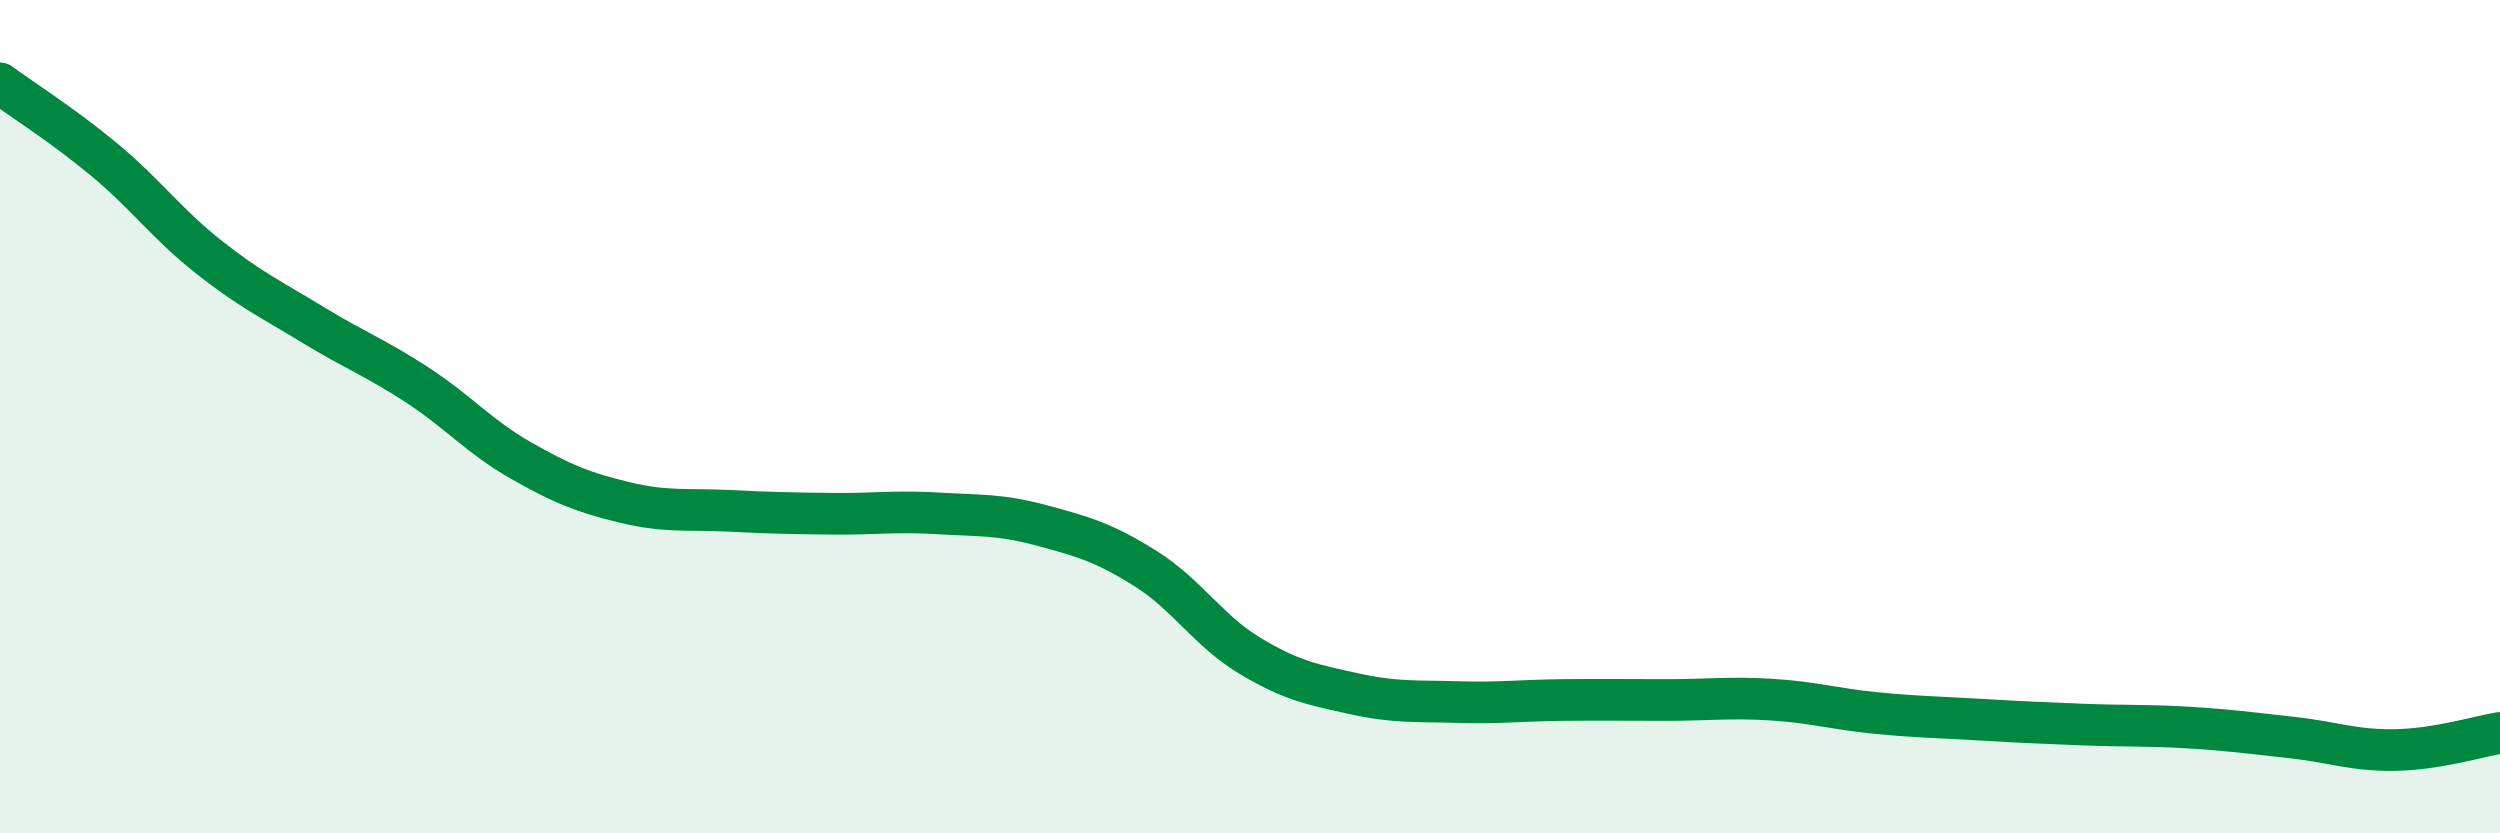 
    <svg width="60" height="20" viewBox="0 0 60 20" xmlns="http://www.w3.org/2000/svg">
      <path
        d="M 0,2 C 0.5,2.37 1.5,3 2.5,3.83 C 3.5,4.66 4,5.37 5,6.16 C 6,6.95 6.5,7.18 7.5,7.79 C 8.5,8.4 9,8.58 10,9.23 C 11,9.88 11.5,10.48 12.5,11.05 C 13.5,11.62 14,11.82 15,12.06 C 16,12.3 16.5,12.21 17.5,12.26 C 18.5,12.31 19,12.32 20,12.33 C 21,12.34 21.5,12.26 22.5,12.32 C 23.5,12.38 24,12.34 25,12.61 C 26,12.88 26.5,13.02 27.5,13.65 C 28.5,14.28 29,15.14 30,15.74 C 31,16.34 31.5,16.43 32.5,16.65 C 33.5,16.87 34,16.82 35,16.85 C 36,16.88 36.5,16.81 37.5,16.8 C 38.5,16.79 39,16.8 40,16.8 C 41,16.8 41.5,16.73 42.5,16.79 C 43.5,16.85 44,17.01 45,17.11 C 46,17.21 46.5,17.21 47.5,17.27 C 48.5,17.33 49,17.35 50,17.39 C 51,17.43 51.5,17.4 52.5,17.46 C 53.5,17.52 54,17.59 55,17.7 C 56,17.81 56.5,18.02 57.5,18 C 58.5,17.98 59.5,17.67 60,17.59L60 20L0 20Z"
        fill="#008740"
        opacity="0.1"
        stroke-linecap="round"
        stroke-linejoin="round"
      />
      <path
        d="M 0,2 C 0.5,2.37 1.5,3 2.5,3.83 C 3.5,4.66 4,5.37 5,6.16 C 6,6.95 6.5,7.18 7.5,7.79 C 8.5,8.4 9,8.58 10,9.23 C 11,9.88 11.5,10.48 12.5,11.05 C 13.5,11.62 14,11.82 15,12.06 C 16,12.3 16.5,12.21 17.5,12.26 C 18.5,12.31 19,12.32 20,12.33 C 21,12.34 21.5,12.26 22.5,12.32 C 23.5,12.38 24,12.34 25,12.61 C 26,12.88 26.5,13.02 27.5,13.65 C 28.5,14.28 29,15.14 30,15.74 C 31,16.34 31.5,16.43 32.5,16.65 C 33.5,16.87 34,16.82 35,16.85 C 36,16.88 36.5,16.81 37.5,16.8 C 38.5,16.79 39,16.8 40,16.8 C 41,16.8 41.5,16.73 42.5,16.79 C 43.5,16.85 44,17.01 45,17.11 C 46,17.21 46.5,17.21 47.5,17.27 C 48.5,17.33 49,17.35 50,17.39 C 51,17.43 51.5,17.4 52.5,17.46 C 53.5,17.52 54,17.59 55,17.7 C 56,17.81 56.5,18.02 57.5,18 C 58.5,17.98 59.5,17.67 60,17.59"
        stroke="#008740"
        stroke-width="1"
        fill="none"
        stroke-linecap="round"
        stroke-linejoin="round"
      />
    </svg>
  